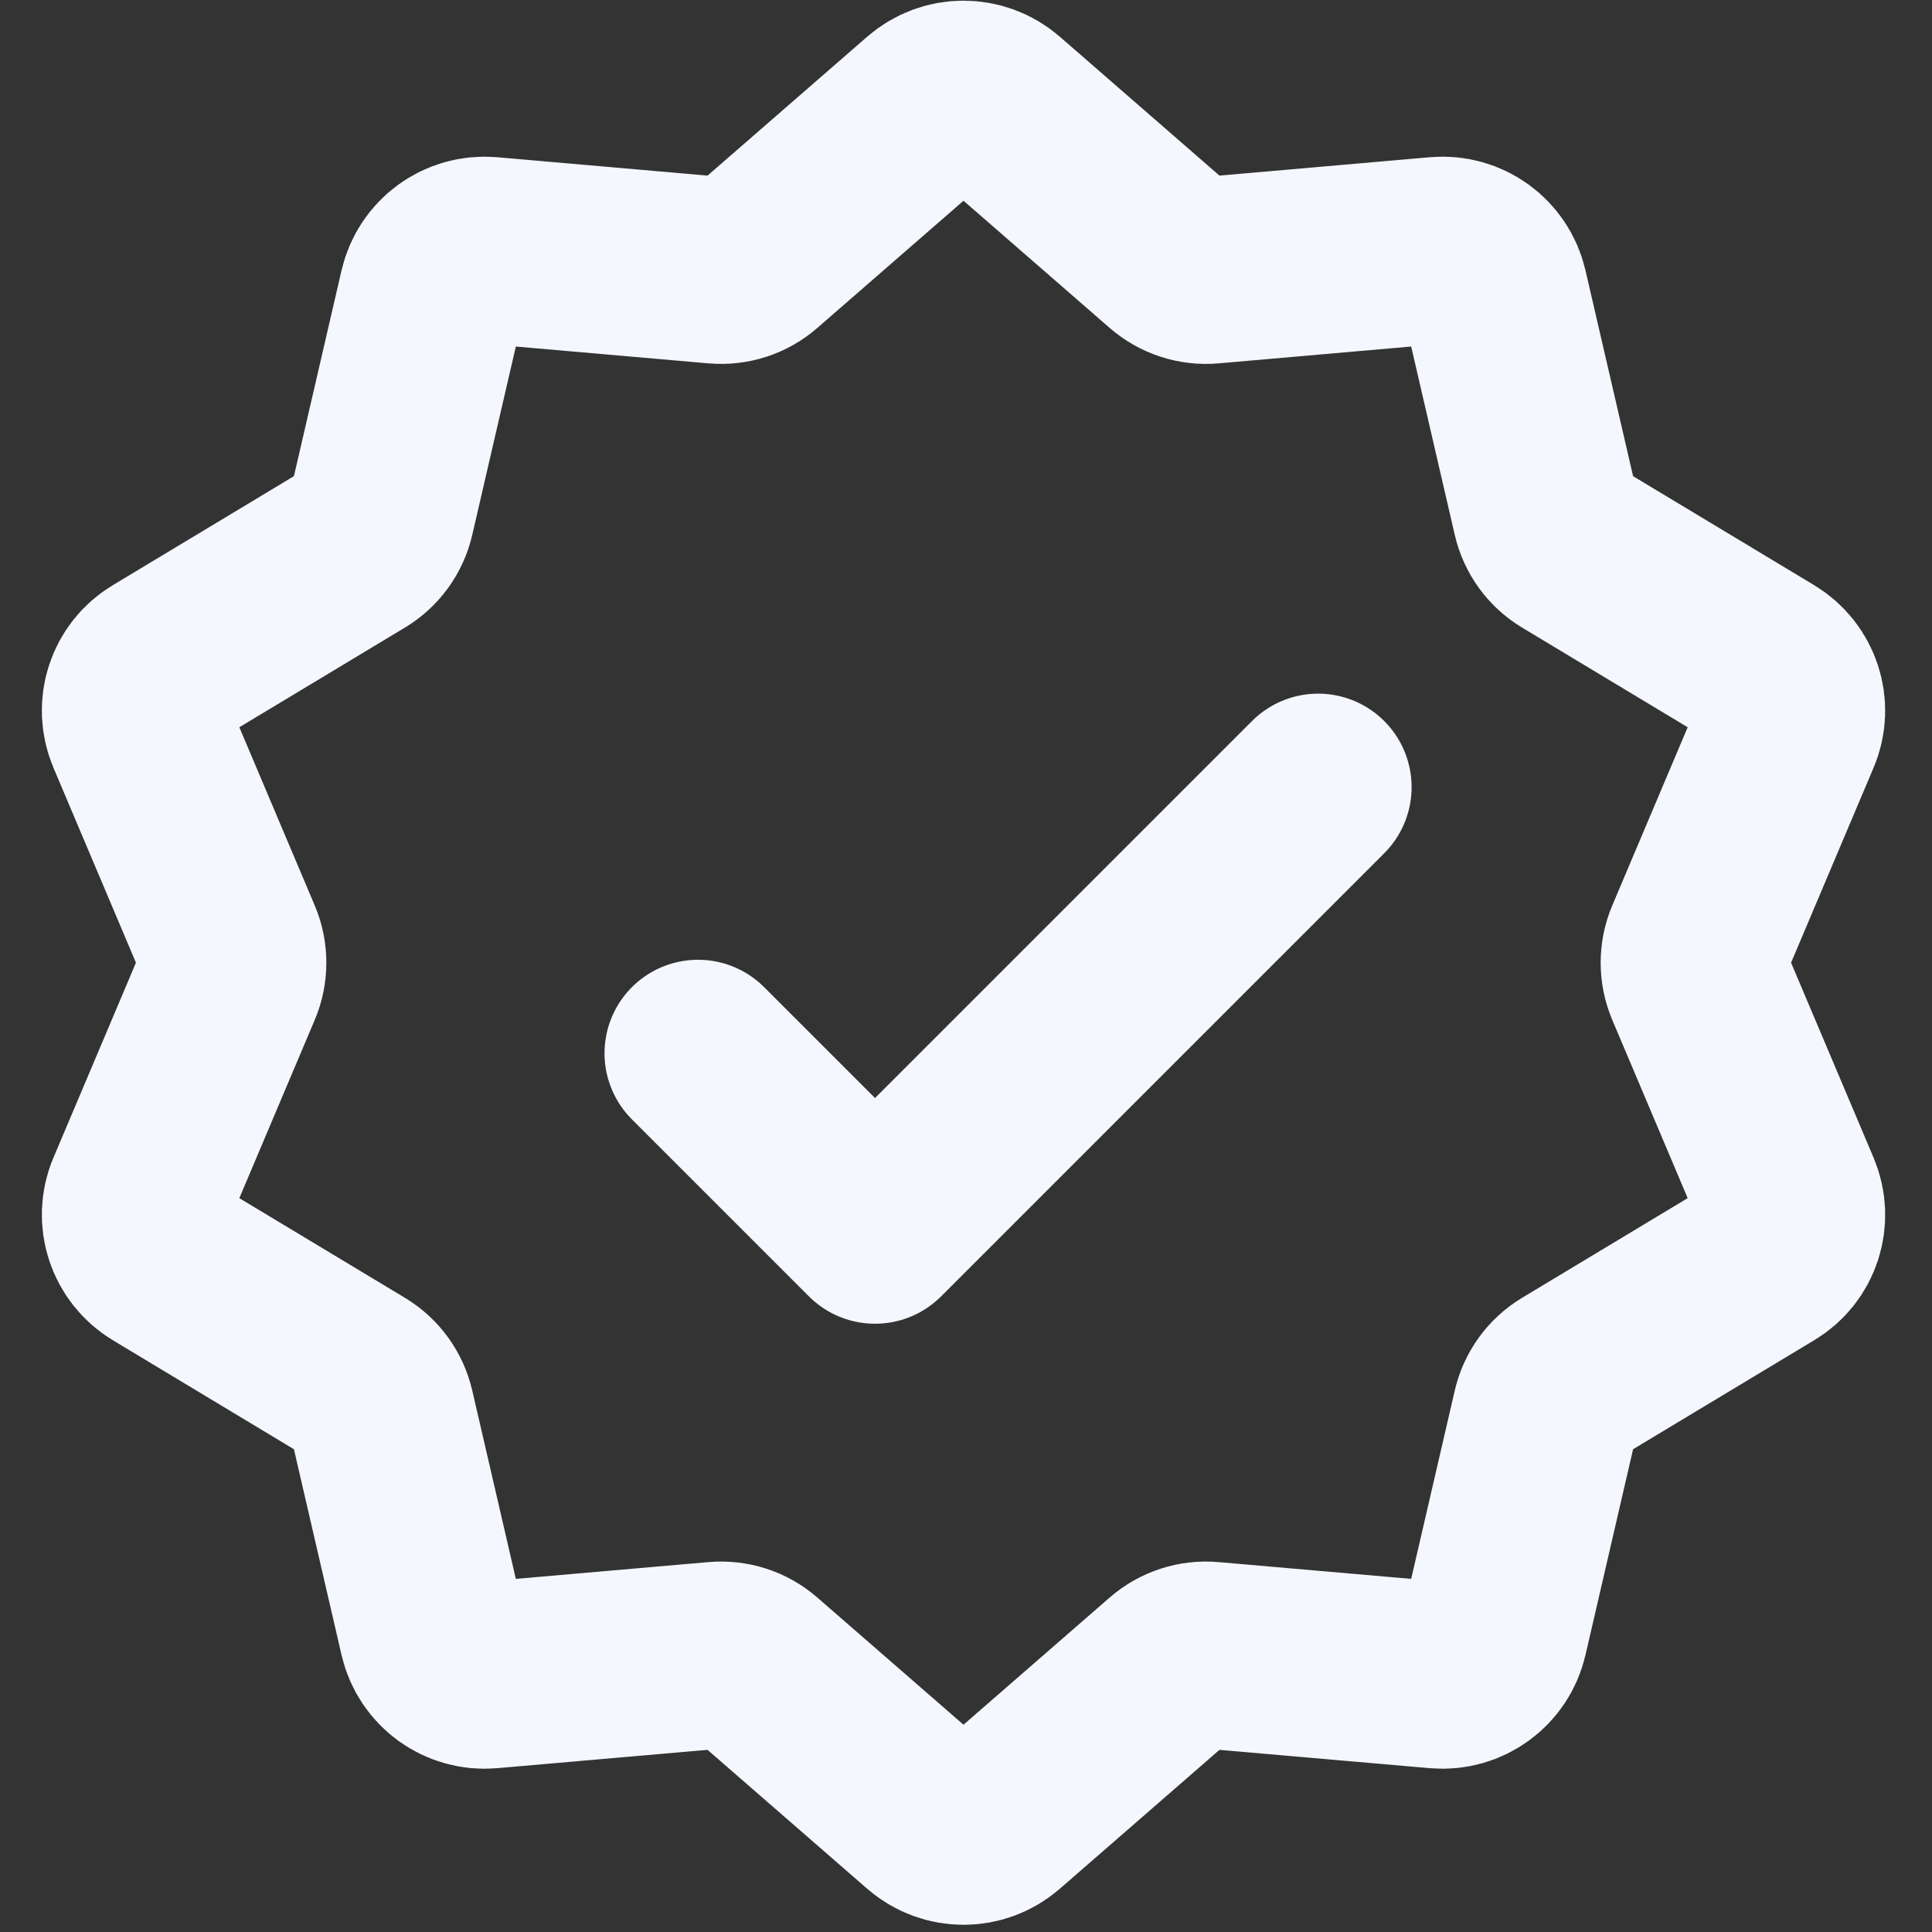 <svg width="31" height="31" fill="none" version="1.1" viewBox="0 0 31 31" xmlns="http://www.w3.org/2000/svg">
 <rect x="0" y="0" width="31" height="31" fill="#333333" stroke="none"/>
 <path d="m14.9 1.72c0.321-0.279 0.798-0.279 1.12 0l2.77 2.41c0.175 0.152 0.403 0.226 0.633 0.206l3.65-0.319c0.423-0.037 0.809 0.243 0.905 0.658l0.826 3.57c0.052 0.225 0.193 0.42 0.391 0.539l3.14 1.89c0.364 0.219 0.512 0.673 0.346 1.06l-1.43 3.38c-0.09 0.213-0.09 0.453 0 0.666l1.43 3.38c0.166 0.391 0.019 0.845-0.346 1.06l-3.14 1.89c-0.198 0.119-0.339 0.314-0.391 0.539l-0.826 3.57c-0.096 0.414-0.482 0.694-0.905 0.658l-3.65-0.318c-0.23-0.02-0.459 0.054-0.633 0.206l-2.77 2.41c-0.321 0.279-0.798 0.279-1.12 0l-2.77-2.41c-0.174-0.152-0.403-0.226-0.633-0.206l-3.65 0.318c-0.423 0.037-0.809-0.244-0.905-0.658l-0.826-3.57c-0.052-0.225-0.193-0.42-0.391-0.539l-3.14-1.89c-0.364-0.219-0.512-0.673-0.346-1.06l1.43-3.38c0.09-0.213 0.09-0.453 0-0.666l-1.43-3.38c-0.166-0.391-0.018-0.845 0.346-1.06l3.14-1.89c0.198-0.119 0.339-0.314 0.391-0.539l0.826-3.57c0.096-0.414 0.482-0.694 0.905-0.658l3.65 0.319c0.23 0.02 0.459-0.054 0.633-0.206l2.77-2.41z" stroke="#F5F7FF" stroke-width="3"/>
 <path d="m11.2 16.9 2.84 2.84 7.11-7.11" stroke="#F5F7FF" stroke-linecap="round" stroke-linejoin="round" stroke-width="3"/>
</svg>
